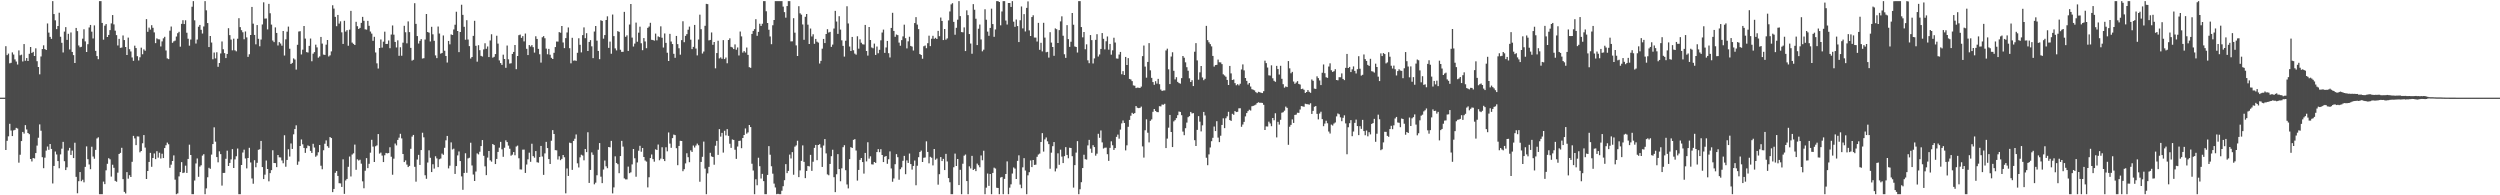 <svg xmlns="http://www.w3.org/2000/svg" width="1920" height="150"><path d="M0 75.000h1v1.000H0zM1 75.000h1v1.000H1zM2 75.000h1v1.000H2zM3 75.000h1v1.000H3zM4 35.478h1v79.740H4zM5 42.328h1v65.786H5zM6 41.181h1v63.523H6zM7 48.635h1v46.436H7zM8 48.241h1v52.030H8zM9 40.227h1v64.259H9zM10 41.866h1v58.302H10zM11 45.606h1v54.119H11zM12 47.234h1v50.992H12zM13 49.569h1v49.157H13zM14 38.685h1v86.231H14zM15 42.470h1v76.386H15zM16 41.996h1v66.334H16zM17 47.194h1v54.107H17zM18 33.853h1v68.743H18zM19 46.661h1v49.442H19zM20 44.581h1v54.871H20zM21 46.829h1v55.314H21zM22 41.315h1v61.757H22zM23 36.113h1v85.998H23zM24 40.644h1v83.346H24zM25 39.848h1v81.488H25zM26 43.007h1v78.708H26zM27 37.122h1v80.432H27zM28 46.993h1v64.817H28zM29 51.440h1v54.353H29zM30 57.074h1v38.453H30zM31 43.373h1v57.019H31zM32 37.679h1v83.049H32zM33 34.819h1v94.356H33zM34 37.666h1v83.399H34zM35 38.387h1v77.280H35zM36 18.002h1v94.528H36zM37 25.046h1v89.982H37zM38 28.314h1v82.262H38zM39 29.864h1v84.507H39zM40 0.863h1v140.032H40zM41 10.782h1v116.630H41zM42 15.604h1v100.779H42zM43 22.370h1v96.237H43zM44 19.981h1v103.702H44zM45 9.768h1v119.477H45zM46 28.212h1v90.370H46zM47 32.887h1v81.308H47zM48 40.314h1v68.639H48zM49 24.265h1v99.522H49zM50 20.857h1v109.768H50zM51 30.617h1v97.873H51zM52 25.952h1v89.634H52zM53 37.986h1v75.572H53zM54 24.936h1v94.065H54zM55 39.905h1v75.772H55zM56 42.359h1v79.016H56zM57 48.364h1v61.262H57zM58 21.430h1v114.424H58zM59 23.933h1v124.495H59zM60 34.933h1v104.225H60zM61 36.306h1v95.816H61zM62 35.920h1v103.232H62zM63 29.681h1v108.379H63zM64 22.501h1v117.513H64zM65 31.779h1v96.369H65zM66 39.947h1v72.479H66zM67 33.955h1v88.336H67zM68 21.105h1v105.203H68zM69 19.148h1v110.791H69zM70 24.300h1v88.371H70zM71 29.542h1v90.683H71zM72 19.501h1v102.411H72zM73 39.046h1v76.074H73zM74 43.071h1v63.251H74zM75 45.459h1v60.002H75zM76 0.863h1v148.275H76zM77 0.863h1v148.275H77zM78 17.620h1v131.517H78zM79 30.463h1v108.994H79zM80 19.737h1v121.668H80zM81 18.502h1v112.339H81zM82 28.430h1v97.362H82zM83 26.818h1v94.687H83zM84 23.119h1v99.236H84zM85 17.953h1v117.652H85zM86 11.596h1v114.935H86zM87 18.754h1v110.141H87zM88 23.557h1v115.354H88zM89 26.997h1v112.583H89zM90 34.933h1v97.701H90zM91 29.830h1v88.421H91zM92 36.766h1v80.628H92zM93 36.526h1v76.964H93zM94 27.249h1v110.333H94zM95 30.775h1v116.571H95zM96 36.094h1v112.480H96zM97 42.263h1v89.928H97zM98 28.889h1v108.330H98zM99 37.770h1v96.778H99zM100 39.527h1v96.411H100zM101 44.149h1v80.119H101zM102 46.719h1v57.619H102zM103 35.078h1v71.218H103zM104 36.927h1v74.520H104zM105 43.161h1v61.571H105zM106 46.422h1v58.417H106zM107 43.996h1v73.005H107zM108 36.611h1v79.374H108zM109 41.698h1v68.334H109zM110 37.959h1v65.772H110zM111 38.957h1v74.404H111zM112 14.718h1v122.753H112zM113 24.416h1v106.902H113zM114 21.194h1v103.190H114zM115 22.731h1v94.673H115zM116 19.348h1v108.743H116zM117 21.352h1v99.968H117zM118 24.861h1v92.998H118zM119 33.101h1v89.098H119zM120 29.469h1v86.644H120zM121 30.134h1v90.941H121zM122 30.234h1v87.044H122zM123 35.703h1v86.034H123zM124 31.790h1v86.288H124zM125 29.437h1v91.953H125zM126 28.263h1v85.449H126zM127 38.734h1v72.841H127zM128 44.841h1v64.672H128zM129 45.431h1v65.389H129zM130 23.548h1v105.341H130zM131 20.394h1v106.094H131zM132 32.855h1v90.783H132zM133 31.743h1v87.626H133zM134 31.165h1v106.829H134zM135 28.065h1v121.073H135zM136 25.482h1v123.070H136zM137 24.398h1v111.063H137zM138 35.829h1v96.302H138zM139 18.340h1v106.157H139zM140 15.490h1v117.449H140zM141 18.487h1v114.009H141zM142 15.548h1v111.665H142zM143 25.122h1v107.703H143zM144 29.755h1v92.330H144zM145 35.095h1v76.027H145zM146 30.357h1v88.696H146zM147 5.171h1v143.967H147zM148 0.863h1v148.275H148zM149 15.603h1v123.067H149zM150 33.432h1v92.110H150zM151 30.371h1v91.305H151zM152 20.525h1v115.253H152zM153 19.171h1v108.787H153zM154 22.868h1v104.054H154zM155 25.756h1v93.737H155zM156 20.314h1v98.095H156zM157 0.863h1v148.275H157zM158 7.911h1v136.786H158zM159 17.728h1v118.433H159zM160 36.157h1v92.701H160zM161 27.662h1v101.966H161zM162 32.671h1v86.045H162zM163 45.524h1v65.127H163zM164 40.319h1v57.492H164zM165 44.872h1v63.925H165zM166 40.136h1v80.489H166zM167 51.295h1v73.375H167zM168 48.403h1v67.816H168zM169 41.062h1v77.291H169zM170 31.825h1v110.693H170zM171 37.831h1v94.991H171zM172 40.825h1v91.940H172zM173 44.609h1v77.333H173zM174 41.442h1v74.296H174zM175 21.655h1v105.843H175zM176 26.980h1v98.149H176zM177 30.400h1v92.003H177zM178 38.675h1v75.847H178zM179 29.722h1v99.323H179zM180 38.644h1v83.755H180zM181 39.434h1v80.601H181zM182 29.768h1v84.319H182zM183 13.953h1v135.184H183zM184 20.843h1v128.295H184zM185 23.194h1v103.503H185zM186 24.767h1v92.378H186zM187 30.175h1v84.746H187zM188 24.158h1v97.539H188zM189 28.728h1v100.622H189zM190 43.682h1v77.644H190zM191 41.660h1v71.841H191zM192 26.870h1v97.906H192zM193 5.329h1v131.752H193zM194 18.197h1v122.918H194zM195 26.822h1v96.189H195zM196 34.038h1v94.410H196zM197 19.276h1v105.774H197zM198 29.801h1v85.225H198zM199 35.538h1v79.078H199zM200 30.371h1v77.847H200zM201 18.788h1v109.526H201zM202 1.777h1v135.748H202zM203 14.303h1v119.816H203zM204 14.168h1v109.134H204zM205 22.576h1v107.241H205zM206 2.954h1v136.325H206zM207 10.207h1v122.780H207zM208 18.873h1v111.801H208zM209 31.140h1v84.267H209zM210 32.370h1v92.818H210zM211 21.032h1v104.270H211zM212 25.295h1v103.077H212zM213 34.892h1v84.130H213zM214 32.365h1v88.456H214zM215 33.422h1v87.504H215zM216 35.091h1v88.158H216zM217 23.787h1v101.578H217zM218 42.624h1v61.283H218zM219 30.193h1v97.840H219zM220 24.321h1v98.523H220zM221 20.441h1v94.192H221zM222 37.426h1v82.806H222zM223 49.140h1v61.061H223zM224 48.298h1v66.095H224zM225 44.855h1v58.319H225zM226 45.715h1v53.397H226zM227 53.468h1v42.792H227zM228 34.400h1v92.168H228zM229 24.197h1v99.851H229zM230 23.949h1v88.155H230zM231 41.812h1v65.292H231zM232 38.150h1v72.704H232zM233 19.954h1v93.645H233zM234 29.667h1v87.742H234zM235 40.056h1v73.743H235zM236 40.333h1v71.409H236zM237 35.212h1v77.031H237zM238 29.588h1v86.301H238zM239 47.051h1v70.391H239zM240 41.206h1v69.258H240zM241 40.053h1v73.270H241zM242 34.313h1v86.052H242zM243 36.421h1v82.952H243zM244 44.297h1v72.633H244zM245 43.333h1v68.049H245zM246 28.387h1v98.918H246zM247 33.510h1v96.466H247zM248 41.943h1v73.459H248zM249 42.214h1v68.162H249zM250 34.288h1v73.522H250zM251 30.698h1v81.571H251zM252 43.354h1v70.148H252zM253 42.489h1v62.778H253zM254 39.456h1v66.591H254zM255 4.030h1v143.525H255zM256 6.588h1v138.492H256zM257 12.947h1v119.770H257zM258 20.114h1v111.265H258zM259 11.487h1v123.606H259zM260 18.109h1v122.610H260zM261 16.364h1v124.467H261zM262 24.829h1v118.733H262zM263 33.764h1v88.595H263zM264 15.999h1v132.867H264zM265 24.248h1v114.343H265zM266 23.147h1v114.288H266zM267 35.109h1v92.981H267zM268 22.791h1v97.431H268zM269 8.354h1v127.148H269zM270 32.715h1v85.953H270zM271 33.708h1v84.035H271zM272 34.545h1v76.534H272zM273 16.735h1v113.662H273zM274 20.116h1v102.249H274zM275 22.265h1v101.012H275zM276 21.405h1v101.281H276zM277 17.545h1v108.165H277zM278 12.953h1v126.309H278zM279 15.954h1v128.615H279zM280 22.545h1v108.592H280zM281 22.796h1v98.650H281zM282 16.022h1v113.105H282zM283 19.838h1v105.981H283zM284 24.229h1v93.004H284zM285 25.784h1v81.593H285zM286 31.335h1v81.265H286zM287 28.274h1v96.142H287zM288 40.306h1v72.036H288zM289 48.647h1v63.033H289zM290 52.654h1v50.327H290zM291 36.889h1v81.059H291zM292 30.312h1v86.865H292zM293 36.556h1v82.951H293zM294 31.976h1v92.488H294zM295 24.301h1v94.937H295zM296 33.801h1v83.643H296zM297 33.711h1v84.121H297zM298 31.098h1v86.459H298zM299 37.015h1v76.095H299zM300 26.548h1v93.823H300zM301 19.559h1v114.634H301zM302 26.603h1v95.254H302zM303 32.208h1v78.017H303zM304 36.431h1v75.228H304zM305 30.974h1v76.484H305zM306 42.830h1v62.920H306zM307 36.283h1v66.453H307zM308 42.824h1v63.482H308zM309 32.788h1v85.474H309zM310 19.824h1v104.630H310zM311 24.804h1v98.365H311zM312 33.282h1v93.129H312zM313 16.445h1v111.856H313zM314 24.680h1v102.711H314zM315 36.783h1v77.511H315zM316 46.519h1v58.409H316zM317 45.948h1v57.663H317zM318 2.445h1v125.646H318zM319 18.321h1v121.190H319zM320 27.712h1v94.798H320zM321 33.415h1v85.526H321zM322 31.386h1v95.262H322zM323 30.069h1v85.176H323zM324 44.957h1v56.960H324zM325 44.707h1v60.751H325zM326 30.336h1v104.264H326zM327 10.753h1v126.584H327zM328 24.560h1v100.283H328zM329 25.065h1v90.376H329zM330 31.862h1v89.303H330zM331 20.590h1v111.551H331zM332 26.377h1v99.787H332zM333 31.340h1v98.142H333zM334 42.552h1v77.459H334zM335 44.659h1v77.002H335zM336 20.374h1v107.966H336zM337 25.756h1v96.568H337zM338 41.209h1v80.539H338zM339 40.628h1v77.324H339zM340 27.237h1v91.660H340zM341 38.949h1v74.564H341zM342 43.030h1v64.740H342zM343 48.012h1v56.406H343zM344 31.412h1v97.894H344zM345 34.028h1v93.188H345zM346 26.436h1v82.910H346zM347 26.889h1v87.883H347zM348 22.635h1v91.565H348zM349 18.987h1v114.593H349zM350 9.034h1v118.520H350zM351 23.819h1v95.511H351zM352 40.062h1v76.248H352zM353 24.592h1v99.123H353zM354 3.622h1v131.865H354zM355 11.410h1v134.373H355zM356 20.598h1v112.194H356zM357 30.524h1v87.199H357zM358 15.507h1v117.186H358zM359 30.367h1v91.266H359zM360 35.415h1v85.700H360zM361 44.947h1v64.665H361zM362 43.794h1v83.272H362zM363 27.553h1v106.495H363zM364 15.956h1v123.064H364zM365 35.176h1v96.582H365zM366 47.374h1v70.430H366zM367 34.690h1v83.880H367zM368 38.531h1v78.001H368zM369 42.894h1v69.287H369zM370 43.414h1v64.158H370zM371 37.951h1v81.710H371zM372 33.227h1v94.540H372zM373 37.494h1v97.014H373zM374 35.680h1v85.343H374zM375 43.808h1v72.152H375zM376 31.066h1v92.064H376zM377 26.298h1v97.857H377zM378 44.266h1v66.308H378zM379 43.606h1v67.787H379zM380 41.515h1v84.469H380zM381 27.425h1v94.656H381zM382 33.494h1v83.177H382zM383 46.392h1v67.014H383zM384 48.441h1v60.523H384zM385 49.821h1v64.847H385zM386 41.993h1v78.435H386zM387 45.328h1v68.153H387zM388 52.063h1v55.691H388zM389 34.994h1v74.134H389zM390 45.592h1v66.206H390zM391 48.854h1v65.368H391zM392 48.609h1v70.945H392zM393 41.397h1v77.369H393zM394 39.901h1v76.907H394zM395 34.574h1v84.650H395zM396 53.153h1v59.365H396zM397 42.999h1v68.811H397zM398 27.023h1v94.546H398zM399 26.551h1v103.526H399zM400 29.079h1v101.103H400zM401 27.732h1v87.195H401zM402 31.797h1v83.085H402zM403 25.778h1v107.014H403zM404 37.473h1v88.871H404zM405 42.286h1v80.103H405zM406 34.616h1v82.640H406zM407 35.761h1v88.495H407zM408 34.667h1v75.724H408zM409 36.228h1v83.682H409zM410 40.422h1v80.645H410zM411 27.850h1v88.171H411zM412 29.910h1v94.711H412zM413 37.549h1v87.402H413zM414 41.695h1v78.955H414zM415 48.066h1v64.014H415zM416 28.598h1v91.643H416zM417 27.763h1v106.534H417zM418 29.393h1v88.436H418zM419 37.337h1v71.633H419zM420 41.658h1v72.043H420zM421 37.519h1v84.654H421zM422 42.054h1v83.881H422zM423 44.390h1v63.680H423zM424 45.336h1v54.581H424zM425 40.557h1v62.378H425zM426 36.142h1v79.143H426zM427 31.895h1v83.560H427zM428 31.967h1v90.568H428zM429 24.690h1v95.313H429zM430 25.139h1v97.900H430zM431 19.981h1v102.016H431zM432 32.628h1v86.409H432zM433 36.980h1v83.813H433zM434 29.304h1v119.162H434zM435 24.944h1v104.414H435zM436 21.114h1v113.992H436zM437 37.027h1v72.540H437zM438 48.655h1v61.259H438zM439 29.029h1v101.406H439zM440 46.574h1v61.666H440zM441 46.379h1v60.172H441zM442 46.762h1v56.492H442zM443 40.556h1v84.897H443zM444 29.397h1v99.210H444zM445 34.410h1v86.435H445zM446 40.229h1v78.600H446zM447 26.973h1v92.471H447zM448 21.019h1v102.109H448zM449 29.358h1v85.085H449zM450 25.497h1v91.357H450zM451 39.158h1v62.419H451zM452 32.221h1v108.287H452zM453 30.824h1v99.660H453zM454 35.601h1v81.416H454zM455 44.650h1v74.246H455zM456 24.200h1v117.385H456zM457 19.959h1v120.312H457zM458 31.227h1v103.352H458zM459 39.112h1v75.875H459zM460 45.474h1v64.380H460zM461 15.576h1v120.091H461zM462 16.059h1v124.611H462zM463 29.675h1v100.521H463zM464 26.949h1v96.317H464zM465 15.371h1v112.377H465zM466 12.528h1v116.647H466zM467 36.766h1v76.142H467zM468 31.949h1v81.271H468zM469 41.277h1v66.884H469zM470 11.141h1v137.379H470zM471 27.774h1v116.161H471zM472 37.148h1v82.919H472zM473 38.728h1v86.431H473zM474 23.908h1v102.180H474zM475 24.481h1v108.537H475zM476 38.192h1v81.655H476zM477 39.848h1v68.337H477zM478 39.805h1v72.773H478zM479 9.113h1v127.895H479zM480 28.261h1v109.506H480zM481 27.114h1v110.652H481zM482 39.109h1v88.830H482zM483 18.834h1v114.187H483zM484 3.047h1v129.305H484zM485 28.877h1v97.384H485zM486 35.732h1v78.676H486zM487 33.474h1v88.082H487zM488 17.366h1v118.370H488zM489 32.030h1v92.721H489zM490 25.100h1v90.638H490zM491 20.498h1v91.470H491zM492 33.247h1v83.286H492zM493 38.574h1v75.110H493zM494 29.231h1v91.367H494zM495 31.833h1v91.479H495zM496 36.999h1v87.130H496zM497 21.404h1v122.542H497zM498 20.354h1v115.790H498zM499 17.518h1v103.853H499zM500 30.554h1v88.059H500zM501 30.763h1v91.437H501zM502 31.254h1v92.921H502zM503 25.802h1v88.875H503zM504 30.962h1v84.213H504zM505 27.951h1v83.053H505zM506 28.511h1v94.597H506zM507 20.248h1v101.542H507zM508 28.984h1v84.130H508zM509 36.507h1v85.631H509zM510 25.712h1v98.012H510zM511 32.935h1v80.164H511zM512 40.490h1v75.715H512zM513 46.843h1v54.871H513zM514 25.987h1v84.317H514zM515 31.895h1v81.630H515zM516 33.834h1v72.252H516zM517 41.321h1v62.066H517zM518 44.386h1v59.396H518zM519 27.593h1v86.226H519zM520 33.885h1v92.985H520zM521 37.058h1v75.037H521zM522 41.983h1v66.167H522zM523 30.834h1v77.464H523zM524 16.353h1v115.139H524zM525 32.418h1v97.522H525zM526 27.523h1v97.952H526zM527 26.236h1v91.485H527zM528 22.858h1v97.859H528zM529 20.439h1v104.146H529zM530 30.455h1v85.046H530zM531 37.749h1v78.924H531zM532 36.001h1v75.781H532zM533 19.151h1v94.159H533zM534 37.293h1v74.500H534zM535 42.561h1v67.749H535zM536 30.363h1v81.210H536zM537 11.259h1v128.295H537zM538 22.416h1v101.944H538zM539 41.122h1v79.282H539zM540 39.576h1v69.179H540zM541 19.834h1v109.630H541zM542 2.956h1v146.181H542zM543 3.173h1v130.012H543zM544 31.008h1v97.146H544zM545 30.694h1v86.640H545zM546 24.941h1v95.155H546zM547 34.385h1v86.205H547zM548 32.264h1v94.249H548zM549 52.467h1v59.454H549zM550 40.757h1v67.407H550zM551 31.298h1v87.620H551zM552 44.850h1v54.312H552zM553 44.090h1v60.841H553zM554 45.180h1v56.884H554zM555 30.833h1v86.375H555zM556 45.355h1v55.049H556zM557 44.176h1v59.806H557zM558 48.571h1v50.595H558zM559 30.708h1v73.650H559zM560 29.430h1v80.978H560zM561 36.010h1v77.568H561zM562 36.443h1v70.661H562zM563 37.694h1v69.773H563zM564 34.086h1v80.920H564zM565 38.185h1v83.836H565zM566 36.449h1v76.107H566zM567 42.621h1v65.623H567zM568 24.229h1v83.822H568zM569 27.960h1v85.867H569zM570 40.375h1v65.606H570zM571 39.194h1v64.486H571zM572 40.333h1v58.316H572zM573 36.492h1v66.156H573zM574 42.125h1v59.552H574zM575 51.622h1v44.363H575zM576 52.058h1v45.513H576zM577 26.054h1v99.705H577zM578 23.780h1v107.178H578zM579 22.379h1v126.758H579zM580 14.749h1v122.947H580zM581 27.491h1v114.774H581zM582 24.496h1v96.636H582zM583 18.204h1v109.440H583zM584 19.940h1v117.199H584zM585 18.221h1v115.304H585zM586 0.863h1v138.248H586zM587 0.863h1v148.275H587zM588 8.633h1v140.504H588zM589 17.687h1v116.650H589zM590 22.848h1v89.359H590zM591 28.016h1v90.807H591zM592 33.954h1v93.718H592zM593 19.408h1v113.990H593zM594 15.353h1v125.675H594zM595 0.863h1v143.089H595zM596 0.863h1v148.275H596zM597 0.863h1v147.979H597zM598 0.863h1v148.275H598zM599 0.863h1v148.275H599zM600 0.863h1v145.619H600zM601 5.051h1v137.949H601zM602 9.299h1v129.114H602zM603 13.555h1v112.479H603zM604 4.657h1v128.319H604zM605 0.863h1v130.376H605zM606 0.863h1v117.873H606zM607 31.814h1v89.906H607zM608 31.735h1v85.107H608zM609 13.996h1v120.191H609zM610 25.065h1v87.580H610zM611 34.862h1v76.799H611zM612 42.998h1v65.066H612zM613 4.783h1v131.262H613zM614 10.225h1v120.642H614zM615 11.268h1v112.280H615zM616 18.786h1v92.886H616zM617 30.544h1v93.756H617zM618 12.894h1v123.899H618zM619 10.754h1v120.509H619zM620 18.926h1v108.517H620zM621 33.805h1v93.997H621zM622 21.916h1v97.025H622zM623 28.015h1v103.236H623zM624 26.335h1v97.863H624zM625 33.617h1v79.959H625zM626 29.917h1v81.414H626zM627 32.026h1v91.021H627zM628 32.730h1v78.653H628zM629 48.817h1v61.940H629zM630 46.746h1v66.641H630zM631 37.378h1v90.805H631zM632 29.889h1v81.897H632zM633 33.099h1v73.710H633zM634 26.097h1v91.730H634zM635 22.416h1v111.503H635zM636 24.973h1v109.648H636zM637 24.478h1v101.403H637zM638 36.001h1v83.962H638zM639 34.270h1v80.728H639zM640 21.918h1v114.175H640zM641 8.339h1v139.229H641zM642 16.556h1v117.265H642zM643 26.012h1v92.349H643zM644 12.439h1v117.416H644zM645 22.733h1v116.467H645zM646 30.984h1v98.298H646zM647 35.209h1v77.864H647zM648 43.466h1v68.051H648zM649 31.286h1v99.449H649zM650 4.791h1v136.856H650zM651 18.004h1v126.694H651zM652 35.739h1v86.472H652zM653 39.184h1v73.808H653zM654 28.364h1v85.277H654zM655 38.593h1v68.834H655zM656 41.164h1v65.681H656zM657 41.983h1v73.614H657zM658 27.870h1v110.848H658zM659 37.367h1v93.158H659zM660 30.208h1v92.590H660zM661 32.816h1v88.518H661zM662 34.019h1v90.447H662zM663 34.187h1v99.138H663zM664 19.153h1v98.313H664zM665 39.145h1v84.811H665zM666 42.727h1v66.529H666zM667 20.718h1v101.066H667zM668 30.722h1v89.363H668zM669 36.440h1v89.747H669zM670 37.046h1v89.302H670zM671 33.468h1v90.966H671zM672 42.209h1v82.875H672zM673 35.725h1v81.075H673zM674 40.931h1v73.591H674zM675 38.242h1v78.667H675zM676 30.967h1v83.614H676zM677 24.972h1v94.085H677zM678 22.710h1v101.767H678zM679 40.592h1v79.791H679zM680 36.431h1v83.383H680zM681 31.459h1v94.320H681zM682 40.873h1v81.455H682zM683 44.114h1v72.166H683zM684 21.458h1v107.906H684zM685 9.842h1v129.746H685zM686 23.780h1v113.286H686zM687 28.260h1v97.827H687zM688 26.522h1v91.829H688zM689 26.978h1v93.752H689zM690 32.713h1v105.316H690zM691 35.142h1v94.811H691zM692 30.844h1v97.686H692zM693 27.946h1v95.524H693zM694 18.921h1v100.761H694zM695 29.346h1v104.425H695zM696 37.150h1v86.025H696zM697 31.729h1v93.400H697zM698 28.210h1v89.704H698zM699 35.300h1v90.723H699zM700 35.796h1v94.443H700zM701 38.824h1v88.596H701zM702 17.698h1v105.580H702zM703 13.142h1v129.126H703zM704 18.910h1v108.380H704zM705 22.384h1v98.332H705zM706 41.539h1v75.197H706zM707 42.238h1v73.415H707zM708 45.117h1v79.291H708zM709 35.511h1v85.683H709zM710 34.977h1v85.931H710zM711 37.040h1v71.510H711zM712 33.173h1v83.512H712zM713 27.381h1v98.034H713zM714 35.432h1v84.995H714zM715 29.771h1v91.351H715zM716 27.494h1v99.519H716zM717 29.782h1v84.639H717zM718 29.046h1v93.626H718zM719 29.966h1v91.798H719zM720 23.691h1v118.154H720zM721 27.821h1v105.953H721zM722 13.471h1v107.163H722zM723 16.090h1v107.592H723zM724 30.755h1v91.262H724zM725 22.276h1v108.359H725zM726 30.461h1v87.699H726zM727 29.507h1v94.495H727zM728 15.665h1v121.115H728zM729 8.828h1v131.164H729zM730 3.380h1v145.757H730zM731 2.458h1v146.680H731zM732 16.811h1v111.666H732zM733 26.659h1v91.313H733zM734 21.365h1v106.144H734zM735 15.130h1v107.004H735zM736 0.863h1v141.290H736zM737 12.367h1v118.022H737zM738 24.611h1v124.526H738zM739 24.817h1v100.937H739zM740 21.045h1v98.505H740zM741 39.227h1v79.440H741zM742 7.926h1v131.108H742zM743 11.613h1v137.525H743zM744 26.170h1v101.569H744zM745 33.437h1v95.955H745zM746 41.275h1v78.410H746zM747 3.175h1v127.378H747zM748 7.486h1v122.220H748zM749 14.380h1v117.060H749zM750 34.618h1v91.028H750zM751 22.057h1v104.844H751zM752 18.865h1v109.608H752zM753 30.287h1v89.135H753zM754 39.424h1v83.661H754zM755 38.149h1v77.610H755zM756 7.111h1v142.026H756zM757 15.133h1v129.007H757zM758 24.270h1v109.013H758zM759 27.513h1v115.228H759zM760 21.469h1v112.150H760zM761 6.650h1v142.487H761zM762 18.466h1v114.346H762zM763 28.269h1v100.522H763zM764 22.647h1v106.766H764zM765 0.863h1v143.307H765zM766 0.863h1v143.536H766zM767 1.535h1v147.602H767zM768 19.454h1v116.896H768zM769 8.829h1v127.075H769zM770 0.863h1v148.275H770zM771 0.863h1v136.487H771zM772 15.789h1v117.826H772zM773 18.857h1v105.087H773zM774 2.294h1v146.844H774zM775 2.279h1v141.857H775zM776 5.326h1v136.264H776zM777 0.863h1v132.394H777zM778 16.620h1v111.993H778zM779 20.579h1v108.904H779zM780 14.996h1v122.499H780zM781 20.043h1v103.513H781zM782 32.290h1v87.025H782zM783 15.553h1v126.233H783zM784 4.953h1v139.601H784zM785 21.815h1v106.721H785zM786 10.865h1v110.606H786zM787 24.144h1v106.835H787zM788 6.043h1v143.095H788zM789 1.097h1v133.537H789zM790 23.338h1v108.934H790zM791 27.630h1v95.585H791zM792 13.130h1v115.202H792zM793 11.709h1v111.166H793zM794 28.802h1v97.870H794zM795 28.870h1v97.582H795zM796 31.908h1v88.508H796zM797 17.547h1v101.123H797zM798 38.240h1v79.727H798zM799 32.866h1v76.179H799zM800 39.471h1v62.790H800zM801 17.486h1v98.941H801zM802 28.890h1v78.178H802zM803 40.117h1v65.458H803zM804 39.855h1v68.688H804zM805 44.224h1v66.481H805zM806 24.732h1v104.849H806zM807 32.739h1v84.504H807zM808 36.096h1v76.200H808zM809 42.851h1v66.240H809zM810 21.798h1v109.835H810zM811 22.430h1v106.951H811zM812 33.041h1v84.708H812zM813 23.163h1v103.382H813zM814 16.437h1v98.531H814zM815 12.530h1v107.740H815zM816 27.441h1v97.808H816zM817 41.663h1v78.258H817zM818 44.417h1v68.601H818zM819 19.301h1v99.688H819zM820 30.029h1v91.543H820zM821 35.989h1v77.480H821zM822 32.075h1v81.595H822zM823 9.970h1v109.982H823zM824 18.971h1v125.114H824zM825 35.661h1v91.184H825zM826 36.078h1v81.112H826zM827 40.347h1v68.022H827zM828 0.863h1v148.275H828zM829 0.863h1v144.486H829zM830 20.796h1v119.143H830zM831 28.677h1v100.383H831zM832 24.556h1v94.291H832zM833 37.830h1v84.455H833zM834 34.025h1v88.547H834zM835 46.347h1v65.296H835zM836 48.549h1v58.869H836zM837 26.932h1v87.235H837zM838 30.842h1v86.486H838zM839 48.750h1v62.751H839zM840 44.858h1v68.102H840zM841 30.626h1v88.921H841zM842 26.270h1v91.741H842zM843 43.433h1v59.318H843zM844 41.822h1v64.007H844zM845 37.603h1v62.590H845zM846 25.385h1v83.975H846zM847 29.808h1v84.268H847zM848 37.921h1v75.559H848zM849 31.704h1v81.667H849zM850 27.984h1v90.437H850zM851 38.130h1v85.436H851zM852 33.716h1v79.845H852zM853 41.975h1v66.585H853zM854 38.670h1v72.917H854zM855 28.967h1v86.162H855zM856 32.640h1v81.064H856zM857 44.926h1v60.193H857zM858 45.067h1v58.297H858zM859 41.871h1v64.609H859zM860 39.879h1v59.645H860zM861 57.023h1v37.735H861zM862 54.620h1v37.921H862zM863 57.624h1v36.844H863zM864 43.738h1v71.768H864zM865 49.908h1v61.713H865zM866 44.630h1v52.756H866zM867 60.628h1v31.475H867zM868 61.046h1v27.829H868zM869 62.322h1v24.301H869zM870 65.571h1v21.951H870zM871 65.848h1v21.012H871zM872 67.637h1v13.834H872zM873 67.273h1v15.444H873zM874 67.392h1v15.668H874zM875 67.595h1v15.248H875zM876 66.523h1v15.368H876zM877 43.120h1v69.321H877zM878 34.972h1v86.062H878zM879 51.162h1v48.893H879zM880 59.642h1v31.991H880zM881 47.577h1v54.360H881zM882 33.144h1v76.217H882zM883 54.005h1v38.775H883zM884 59.793h1v31.899H884zM885 63.027h1v22.858H885zM886 65.128h1v18.575H886zM887 62.381h1v22.823H887zM888 64.220h1v21.868H888zM889 60.577h1v25.606H889zM890 64.648h1v16.932H890zM891 68.766h1v12.970H891zM892 69.845h1v10.458H892zM893 69.486h1v10.948H893zM894 69.419h1v10.314H894zM895 38.774h1v74.956H895zM896 37.378h1v69.070H896zM897 53.272h1v44.790H897zM898 64.550h1v23.737H898zM899 43.405h1v57.969H899zM900 40.115h1v72.830H900zM901 54.392h1v38.821H901zM902 60.968h1v31.286H902zM903 59.277h1v31.427H903zM904 62.853h1v25.630H904zM905 63.776h1v21.894H905zM906 64.250h1v21.722H906zM907 59.983h1v28.479H907zM908 42.987h1v58.094H908zM909 44.328h1v59.482H909zM910 47.864h1v50.602H910zM911 51.628h1v42.507H911zM912 54.327h1v35.680H912zM913 60.165h1v29.001H913zM914 62.987h1v22.975H914zM915 61.595h1v25.533H915zM916 66.087h1v20.823H916zM917 39.744h1v67.937H917zM918 33.118h1v79.002H918zM919 46.402h1v53.355H919zM920 61.208h1v27.965H920zM921 55.573h1v37.893H921zM922 50.687h1v50.202H922zM923 59.487h1v36.780H923zM924 61.616h1v24.367H924zM925 60.522h1v28.171H925zM926 19.886h1v101.262H926zM927 30.847h1v96.042H927zM928 32.501h1v86.088H928zM929 33.873h1v79.382H929zM930 35.635h1v72.792H930zM931 42.941h1v62.879H931zM932 51.134h1v46.051H932zM933 49.949h1v50.720H933zM934 49.828h1v43.246H934zM935 45.789h1v59.909H935zM936 47.797h1v61.347H936zM937 47.927h1v56.302H937zM938 49.229h1v46.728H938zM939 57.109h1v33.789H939zM940 57.982h1v40.410H940zM941 58.952h1v31.895H941zM942 61.375h1v27.953H942zM943 65.266h1v20.587H943zM944 50.646h1v41.583H944zM945 56.358h1v36.500H945zM946 61.424h1v25.985H946zM947 61.036h1v27.136H947zM948 63.835h1v21.445H948zM949 65.468h1v20.623H949zM950 64.656h1v21.225H950zM951 65.589h1v17.628H951zM952 64.283h1v18.845H952zM953 53.331h1v44.046H953zM954 49.457h1v46.177H954zM955 54.066h1v39.552H955zM956 59.903h1v29.490H956zM957 62.099h1v24.746H957zM958 64.910h1v20.439H958zM959 63.748h1v20.534H959zM960 66.468h1v18.416H960zM961 68.503h1v13.122H961zM962 68.912h1v12.390H962zM963 69.431h1v11.460H963zM964 70.743h1v9.574H964zM965 71.540h1v7.612H965zM966 70.492h1v8.034H966zM967 70.786h1v8.168H967zM968 71.208h1v7.673H968zM969 71.488h1v7.542H969zM970 70.056h1v10.444H970zM971 46.603h1v53.215H971zM972 48.462h1v48.587H972zM973 51.875h1v45.287H973zM974 57.875h1v35.581H974zM975 58.056h1v36.767H975zM976 50.182h1v46.738H976zM977 60.087h1v30.538H977zM978 62.053h1v30.305H978zM979 62.814h1v24.176H979zM980 50.572h1v54.966H980zM981 53.045h1v40.523H981zM982 57.248h1v38.470H982zM983 50.513h1v41.480H983zM984 60.532h1v26.062H984zM985 64.654h1v21.496H985zM986 67.336h1v17.662H986zM987 66.395h1v15.495H987zM988 66.882h1v15.965H988zM989 46.919h1v64.308H989zM990 52.484h1v44.829H990zM991 56.247h1v39.646H991zM992 55.202h1v36.479H992zM993 62.618h1v31.785H993zM994 64.345h1v23.925H994zM995 63.392h1v24.629H995zM996 62.305h1v24.255H996zM997 64.442h1v22.228H997zM998 64.937h1v19.196H998zM999 68.378h1v13.060H999zM1000 68.101h1v13.601H1000zM1001 68.989h1v13.043H1001zM1002 71.350h1v8.302H1002zM1003 70.635h1v9.329H1003zM1004 69.157h1v10.903H1004zM1005 70.523h1v9.873H1005zM1006 71.260h1v8.057H1006zM1007 61.016h1v26.479H1007zM1008 62.075h1v23.051H1008zM1009 68.060h1v13.920H1009zM1010 68.323h1v13.113H1010zM1011 58.630h1v28.816H1011zM1012 59.987h1v31.722H1012zM1013 61.791h1v25.408H1013zM1014 65.326h1v20.490H1014zM1015 55.853h1v35.620H1015zM1016 49.484h1v47.415H1016zM1017 56.214h1v38.725H1017zM1018 59.329h1v33.415H1018zM1019 59.815h1v34.836H1019zM1020 51.090h1v49.934H1020zM1021 48.618h1v53.958H1021zM1022 53.952h1v41.737H1022zM1023 55.251h1v41.176H1023zM1024 54.663h1v40.216H1024zM1025 53.162h1v40.899H1025zM1026 61.431h1v27.959H1026zM1027 61.691h1v25.465H1027zM1028 59.301h1v28.465H1028zM1029 59.323h1v30.805H1029zM1030 56.347h1v36.713H1030zM1031 60.639h1v29.809H1031zM1032 61.536h1v27.056H1032zM1033 52.144h1v42.618H1033zM1034 41.400h1v77.057H1034zM1035 52.218h1v45.500H1035zM1036 51.387h1v43.216H1036zM1037 55.332h1v36.947H1037zM1038 53.238h1v51.367H1038zM1039 50.989h1v50.005H1039zM1040 54.447h1v39.934H1040zM1041 56.417h1v35.419H1041zM1042 53.163h1v43.657H1042zM1043 43.160h1v60.635H1043zM1044 52.808h1v44.125H1044zM1045 58.062h1v40.920H1045zM1046 57.424h1v34.658H1046zM1047 41.829h1v58.817H1047zM1048 45.409h1v58.470H1048zM1049 46.794h1v53.481H1049zM1050 49.795h1v54.903H1050zM1051 50.659h1v50.853H1051zM1052 45.134h1v58.070H1052zM1053 54.662h1v40.511H1053zM1054 54.983h1v39.508H1054zM1055 55.770h1v35.532H1055zM1056 48.885h1v60.005H1056zM1057 51.447h1v51.247H1057zM1058 58.900h1v29.186H1058zM1059 62.283h1v29.329H1059zM1060 41.035h1v74.309H1060zM1061 43.056h1v71.591H1061zM1062 40.730h1v68.632H1062zM1063 41.541h1v59.707H1063zM1064 48.707h1v52.552H1064zM1065 47.932h1v56.392H1065zM1066 40.101h1v64.942H1066zM1067 43.550h1v55.585H1067zM1068 50.497h1v46.129H1068zM1069 52.626h1v46.599H1069zM1070 50.385h1v45.861H1070zM1071 53.172h1v37.831H1071zM1072 57.945h1v31.837H1072zM1073 54.597h1v39.461H1073zM1074 53.190h1v41.113H1074zM1075 54.152h1v43.537H1075zM1076 54.427h1v36.581H1076zM1077 60.050h1v31.333H1077zM1078 52.425h1v42.607H1078zM1079 40.000h1v63.492H1079zM1080 46.997h1v54.365H1080zM1081 51.082h1v51.062H1081zM1082 59.409h1v30.881H1082zM1083 50.973h1v45.816H1083zM1084 62.769h1v28.127H1084zM1085 59.228h1v30.742H1085zM1086 65.101h1v22.775H1086zM1087 48.832h1v46.850H1087zM1088 45.722h1v58.198H1088zM1089 46.279h1v56.050H1089zM1090 54.063h1v38.376H1090zM1091 63.232h1v25.580H1091zM1092 58.500h1v29.556H1092zM1093 65.183h1v20.352H1093zM1094 64.790h1v19.886H1094zM1095 66.998h1v16.288H1095zM1096 49.069h1v51.048H1096zM1097 46.290h1v56.351H1097zM1098 49.715h1v50.228H1098zM1099 58.854h1v31.314H1099zM1100 66.436h1v17.565H1100zM1101 62.140h1v23.118H1101zM1102 64.802h1v20.255H1102zM1103 61.967h1v25.280H1103zM1104 66.131h1v19.788H1104zM1105 46.617h1v61.219H1105zM1106 49.150h1v50.813H1106zM1107 52.630h1v46.408H1107zM1108 57.606h1v37.418H1108zM1109 56.449h1v36.198H1109zM1110 55.797h1v36.674H1110zM1111 60.981h1v26.954H1111zM1112 62.053h1v25.753H1112zM1113 64.352h1v20.192H1113zM1114 37.498h1v79.658H1114zM1115 22.283h1v101.996H1115zM1116 37.220h1v70.063H1116zM1117 48.168h1v52.518H1117zM1118 51.580h1v41.573H1118zM1119 60.801h1v31.201H1119zM1120 60.244h1v31.569H1120zM1121 59.158h1v32.140H1121zM1122 63.785h1v24.669H1122zM1123 57.733h1v34.351H1123zM1124 55.566h1v32.890H1124zM1125 64.725h1v22.681H1125zM1126 67.629h1v15.009H1126zM1127 68.152h1v13.575H1127zM1128 68.669h1v16.052H1128zM1129 67.416h1v16.163H1129zM1130 67.508h1v15.026H1130zM1131 68.684h1v14.046H1131zM1132 53.854h1v39.577H1132zM1133 47.094h1v59.366H1133zM1134 59.780h1v32.170H1134zM1135 65.489h1v18.383H1135zM1136 64.649h1v20.897H1136zM1137 64.088h1v22.028H1137zM1138 65.288h1v19.796H1138zM1139 68.037h1v13.196H1139zM1140 69.153h1v13.107H1140zM1141 48.901h1v50.280H1141zM1142 43.617h1v57.927H1142zM1143 62.232h1v24.993H1143zM1144 67.139h1v16.022H1144zM1145 65.748h1v20.154H1145zM1146 66.937h1v16.728H1146zM1147 67.908h1v14.171H1147zM1148 69.284h1v12.394H1148zM1149 70.718h1v9.423H1149zM1150 43.260h1v65.533H1150zM1151 40.894h1v74.520H1151zM1152 43.164h1v70.509H1152zM1153 42.844h1v71.987H1153zM1154 39.924h1v75.512H1154zM1155 40.972h1v71.119H1155zM1156 45.408h1v68.718H1156zM1157 43.704h1v63.045H1157zM1158 46.434h1v60.151H1158zM1159 33.673h1v84.370H1159zM1160 24.698h1v110.448H1160zM1161 32.775h1v83.664H1161zM1162 39.706h1v69.817H1162zM1163 41.556h1v60.757H1163zM1164 40.842h1v59.219H1164zM1165 44.082h1v58.985H1165zM1166 45.609h1v54.331H1166zM1167 47.669h1v61.961H1167zM1168 38.384h1v77.181H1168zM1169 27.924h1v98.042H1169zM1170 36.311h1v83.571H1170zM1171 43.580h1v69.542H1171zM1172 27.257h1v91.298H1172zM1173 28.925h1v91.144H1173zM1174 36.657h1v74.569H1174zM1175 39.640h1v75.524H1175zM1176 42.018h1v65.381H1176zM1177 23.881h1v97.636H1177zM1178 20.538h1v110.357H1178zM1179 27.105h1v93.081H1179zM1180 41.797h1v70.882H1180zM1181 37.022h1v79.644H1181zM1182 39.445h1v69.039H1182zM1183 50.425h1v56.220H1183zM1184 47.582h1v57.269H1184zM1185 47.884h1v52.740H1185zM1186 19.875h1v117.495H1186zM1187 27.944h1v104.032H1187zM1188 34.563h1v84.389H1188zM1189 24.381h1v91.026H1189zM1190 22.023h1v97.203H1190zM1191 18.419h1v104.321H1191zM1192 17.612h1v100.212H1192zM1193 40.488h1v74.937H1193zM1194 44.338h1v64.602H1194zM1195 27.255h1v95.077H1195zM1196 20.153h1v104.834H1196zM1197 39.906h1v73.992H1197zM1198 40.631h1v74.216H1198zM1199 43.483h1v64.481H1199zM1200 46.887h1v64.536H1200zM1201 47.850h1v57.429H1201zM1202 50.479h1v47.088H1202zM1203 39.899h1v70.513H1203zM1204 22.636h1v112.083H1204zM1205 27.625h1v93.697H1205zM1206 27.700h1v95.116H1206zM1207 27.637h1v83.981H1207zM1208 22.485h1v104.321H1208zM1209 14.744h1v102.740H1209zM1210 23.749h1v104.786H1210zM1211 35.425h1v86.446H1211zM1212 34.399h1v81.758H1212zM1213 13.124h1v118.057H1213zM1214 28.329h1v110.895H1214zM1215 32.028h1v101.006H1215zM1216 24.848h1v89.111H1216zM1217 22.650h1v98.088H1217zM1218 26.594h1v91.352H1218zM1219 41.017h1v77.266H1219zM1220 51.677h1v50.302H1220zM1221 39.379h1v69.785H1221zM1222 24.208h1v97.332H1222zM1223 19.911h1v109.752H1223zM1224 41.101h1v73.085H1224zM1225 44.979h1v69.014H1225zM1226 39.551h1v78.656H1226zM1227 41.246h1v74.768H1227zM1228 44.733h1v74.442H1228zM1229 37.569h1v71.951H1229zM1230 40.575h1v62.385H1230zM1231 40.279h1v80.764H1231zM1232 35.148h1v90.655H1232zM1233 36.482h1v75.777H1233zM1234 40.517h1v69.496H1234zM1235 36.727h1v77.811H1235zM1236 28.941h1v82.997H1236zM1237 33.763h1v70.976H1237zM1238 42.677h1v68.471H1238zM1239 47.614h1v57.952H1239zM1240 38.409h1v87.787H1240zM1241 42.819h1v80.008H1241zM1242 46.345h1v68.227H1242zM1243 45.871h1v62.695H1243zM1244 50.493h1v61.955H1244zM1245 48.930h1v71.724H1245zM1246 44.572h1v64.836H1246zM1247 47.472h1v55.859H1247zM1248 49.325h1v53.432H1248zM1249 48.409h1v54.977H1249zM1250 44.439h1v63.533H1250zM1251 48.122h1v63.330H1251zM1252 40.517h1v68.824H1252zM1253 38.576h1v63.411H1253zM1254 40.883h1v67.134H1254zM1255 53.391h1v57.722H1255zM1256 52.656h1v56.674H1256zM1257 40.906h1v77.945H1257zM1258 35.562h1v84.103H1258zM1259 39.426h1v78.136H1259zM1260 29.284h1v90.515H1260zM1261 32.535h1v82.061H1261zM1262 30.596h1v84.239H1262zM1263 43.456h1v69.289H1263zM1264 48.118h1v58.745H1264zM1265 43.221h1v63.037H1265zM1266 37.163h1v69.996H1266zM1267 36.026h1v70.169H1267zM1268 32.483h1v86.711H1268zM1269 39.704h1v79.872H1269zM1270 34.902h1v83.293H1270zM1271 36.984h1v78.799H1271zM1272 39.433h1v87.485H1272zM1273 47.030h1v74.282H1273zM1274 46.020h1v70.419H1274zM1275 33.134h1v79.980H1275zM1276 28.554h1v103.603H1276zM1277 42.834h1v85.258H1277zM1278 43.696h1v75.626H1278zM1279 46.216h1v59.614H1279zM1280 38.684h1v79.471H1280zM1281 32.555h1v93.367H1281zM1282 45.490h1v70.965H1282zM1283 45.847h1v60.436H1283zM1284 34.658h1v73.646H1284zM1285 38.083h1v82.243H1285zM1286 38.404h1v84.211H1286zM1287 32.209h1v83.146H1287zM1288 33.631h1v85.708H1288zM1289 33.620h1v84.298H1289zM1290 28.512h1v79.419H1290zM1291 39.118h1v71.116H1291zM1292 45.598h1v68.447H1292zM1293 37.547h1v100.480H1293zM1294 26.928h1v100.831H1294zM1295 41.967h1v77.945H1295zM1296 41.080h1v72.652H1296zM1297 47.574h1v60.392H1297zM1298 37.442h1v90.537H1298zM1299 38.125h1v77.560H1299zM1300 48.219h1v65.361H1300zM1301 50.480h1v52.258H1301zM1302 42.986h1v71.442H1302zM1303 34.017h1v92.328H1303zM1304 37.934h1v77.436H1304zM1305 40.309h1v79.552H1305zM1306 41.374h1v64.811H1306zM1307 28.791h1v102.326H1307zM1308 20.182h1v96.196H1308zM1309 36.551h1v76.159H1309zM1310 44.231h1v61.983H1310zM1311 42.936h1v93.241H1311zM1312 34.991h1v83.730H1312zM1313 41.346h1v74.298H1313zM1314 46.278h1v66.888H1314zM1315 28.332h1v96.325H1315zM1316 23.000h1v106.338H1316zM1317 35.545h1v96.047H1317zM1318 43.182h1v73.590H1318zM1319 43.041h1v71.590H1319zM1320 21.875h1v113.401H1320zM1321 18.495h1v117.941H1321zM1322 30.628h1v99.735H1322zM1323 34.749h1v85.507H1323zM1324 19.013h1v105.859H1324zM1325 17.967h1v108.892H1325zM1326 31.299h1v76.431H1326zM1327 37.892h1v73.503H1327zM1328 44.154h1v60.023H1328zM1329 29.231h1v113.977H1329zM1330 32.285h1v116.852H1330zM1331 36.476h1v92.623H1331zM1332 39.751h1v85.552H1332zM1333 37.272h1v91.998H1333zM1334 32.322h1v99.087H1334zM1335 32.792h1v102.628H1335zM1336 36.207h1v83.989H1336zM1337 36.669h1v89.516H1337zM1338 19.928h1v120.659H1338zM1339 21.392h1v114.501H1339zM1340 27.380h1v112.130H1340zM1341 33.557h1v95.781H1341zM1342 22.787h1v110.504H1342zM1343 7.839h1v113.279H1343zM1344 27.737h1v98.692H1344zM1345 34.379h1v73.285H1345zM1346 38.845h1v67.689H1346zM1347 15.185h1v115.074H1347zM1348 28.297h1v95.367H1348zM1349 25.572h1v90.324H1349zM1350 29.587h1v89.859H1350zM1351 35.836h1v78.851H1351zM1352 35.355h1v75.401H1352zM1353 43.829h1v71.516H1353zM1354 39.799h1v75.636H1354zM1355 45.974h1v55.345H1355zM1356 27.910h1v94.780H1356zM1357 10.485h1v120.756H1357zM1358 18.643h1v107.530H1358zM1359 27.824h1v92.106H1359zM1360 33.539h1v80.402H1360zM1361 25.847h1v98.144H1361zM1362 26.626h1v86.056H1362zM1363 40.039h1v84.764H1363zM1364 31.284h1v72.434H1364zM1365 21.278h1v104.141H1365zM1366 21.073h1v101.756H1366zM1367 38.900h1v85.767H1367zM1368 35.840h1v92.779H1368zM1369 35.025h1v83.733H1369zM1370 28.232h1v88.920H1370zM1371 41.374h1v70.004H1371zM1372 47.923h1v61.526H1372zM1373 49.522h1v48.644H1373zM1374 33.480h1v79.679H1374zM1375 37.030h1v70.775H1375zM1376 46.816h1v56.067H1376zM1377 48.928h1v58.192H1377zM1378 35.169h1v81.226H1378zM1379 28.128h1v92.500H1379zM1380 39.331h1v69.418H1380zM1381 43.121h1v61.830H1381zM1382 35.581h1v72.782H1382zM1383 13.229h1v115.010H1383zM1384 33.933h1v98.395H1384zM1385 28.039h1v86.159H1385zM1386 32.861h1v78.862H1386zM1387 23.816h1v99.499H1387zM1388 24.876h1v98.292H1388zM1389 33.188h1v75.037H1389zM1390 35.593h1v78.000H1390zM1391 48.408h1v68.176H1391zM1392 26.016h1v90.674H1392zM1393 25.108h1v87.628H1393zM1394 28.517h1v82.605H1394zM1395 35.438h1v74.140H1395zM1396 21.898h1v99.044H1396zM1397 23.842h1v97.180H1397zM1398 32.255h1v80.720H1398zM1399 39.471h1v68.547H1399zM1400 22.106h1v83.399H1400zM1401 2.011h1v147.126H1401zM1402 6.300h1v137.024H1402zM1403 19.583h1v111.102H1403zM1404 24.404h1v100.393H1404zM1405 41.411h1v73.450H1405zM1406 42.755h1v65.374H1406zM1407 39.773h1v79.737H1407zM1408 52.416h1v58.735H1408zM1409 39.202h1v64.021H1409zM1410 28.131h1v93.648H1410zM1411 34.164h1v70.110H1411zM1412 45.985h1v62.858H1412zM1413 41.541h1v60.071H1413zM1414 31.634h1v85.181H1414zM1415 30.424h1v79.053H1415zM1416 44.808h1v66.780H1416zM1417 48.510h1v55.442H1417zM1418 33.349h1v83.712H1418zM1419 26.232h1v87.338H1419zM1420 31.426h1v85.420H1420zM1421 26.431h1v89.886H1421zM1422 33.695h1v74.617H1422zM1423 27.200h1v89.572H1423zM1424 34.580h1v83.085H1424zM1425 34.660h1v79.412H1425zM1426 40.591h1v70.038H1426zM1427 24.502h1v84.052H1427zM1428 12.827h1v115.564H1428zM1429 33.884h1v94.940H1429zM1430 37.478h1v75.045H1430zM1431 34.667h1v71.422H1431zM1432 35.769h1v65.248H1432zM1433 33.786h1v69.949H1433zM1434 47.643h1v48.093H1434zM1435 52.324h1v51.433H1435zM1436 25.839h1v105.399H1436zM1437 18.390h1v121.720H1437zM1438 5.065h1v133.318H1438zM1439 5.708h1v141.081H1439zM1440 17.809h1v131.329H1440zM1441 11.720h1v113.412H1441zM1442 18.452h1v106.367H1442zM1443 9.905h1v128.651H1443zM1444 11.809h1v128.245H1444zM1445 8.012h1v131.254H1445zM1446 0.863h1v148.275H1446zM1447 9.461h1v139.676H1447zM1448 11.289h1v127.243H1448zM1449 11.801h1v109.537H1449zM1450 21.277h1v107.127H1450zM1451 35.663h1v93.069H1451zM1452 16.608h1v119.678H1452zM1453 8.419h1v129.262H1453zM1454 0.957h1v139.408H1454zM1455 0.863h1v145.086H1455zM1456 0.863h1v146.514H1456zM1457 0.863h1v148.275H1457zM1458 0.863h1v148.275H1458zM1459 0.863h1v148.275H1459zM1460 12.524h1v129.741H1460zM1461 14.077h1v129.019H1461zM1462 21.813h1v115.797H1462zM1463 17.765h1v118.596H1463zM1464 0.863h1v131.357H1464zM1465 1.148h1v117.288H1465zM1466 32.608h1v88.255H1466zM1467 26.200h1v89.591H1467zM1468 13.550h1v114.765H1468zM1469 28.429h1v86.563H1469zM1470 28.643h1v80.778H1470zM1471 35.535h1v77.076H1471zM1472 9.253h1v132.461H1472zM1473 2.953h1v127.970H1473zM1474 13.500h1v108.785H1474zM1475 19.254h1v93.915H1475zM1476 29.715h1v96.433H1476zM1477 1.870h1v142.452H1477zM1478 13.645h1v117.929H1478zM1479 11.801h1v116.726H1479zM1480 32.672h1v91.444H1480zM1481 27.743h1v89.112H1481zM1482 23.095h1v109.396H1482zM1483 23.795h1v90.824H1483zM1484 29.814h1v81.549H1484zM1485 27.015h1v82.924H1485zM1486 34.143h1v88.591H1486zM1487 31.996h1v82.007H1487zM1488 43.171h1v67.055H1488zM1489 43.474h1v68.007H1489zM1490 36.402h1v91.598H1490zM1491 37.183h1v76.408H1491zM1492 23.095h1v89.158H1492zM1493 24.882h1v90.792H1493zM1494 23.253h1v101.125H1494zM1495 26.896h1v107.875H1495zM1496 29.507h1v94.617H1496zM1497 30.091h1v91.651H1497zM1498 36.905h1v82.206H1498zM1499 24.207h1v106.598H1499zM1500 11.560h1v131.962H1500zM1501 15.865h1v129.114H1501zM1502 18.920h1v109.494H1502zM1503 9.378h1v110.333H1503zM1504 17.899h1v123.668H1504zM1505 25.192h1v102.792H1505zM1506 33.566h1v91.029H1506zM1507 46.020h1v83.752H1507zM1508 21.226h1v106.292H1508zM1509 21.701h1v127.436H1509zM1510 6.667h1v142.471H1510zM1511 29.632h1v100.766H1511zM1512 40.215h1v79.002H1512zM1513 29.428h1v92.381H1513zM1514 39.236h1v71.497H1514zM1515 36.880h1v75.613H1515zM1516 42.473h1v62.325H1516zM1517 36.746h1v102.124H1517zM1518 34.309h1v93.354H1518zM1519 27.954h1v97.741H1519zM1520 35.767h1v77.722H1520zM1521 35.703h1v83.501H1521zM1522 31.857h1v100.351H1522zM1523 18.321h1v97.276H1523zM1524 37.391h1v89.750H1524zM1525 45.007h1v62.432H1525zM1526 28.725h1v96.318H1526zM1527 36.386h1v82.008H1527zM1528 37.056h1v96.025H1528zM1529 39.758h1v97.205H1529zM1530 39.855h1v85.986H1530zM1531 41.310h1v87.819H1531zM1532 31.857h1v99.664H1532zM1533 35.873h1v86.951H1533zM1534 43.829h1v74.722H1534zM1535 30.283h1v86.433H1535zM1536 27.943h1v94.470H1536zM1537 27.278h1v106.372H1537zM1538 39.589h1v90.169H1538zM1539 29.887h1v96.655H1539zM1540 30.496h1v94.753H1540zM1541 27.205h1v99.980H1541zM1542 33.537h1v96.022H1542zM1543 41.349h1v72.959H1543zM1544 18.073h1v118.781H1544zM1545 31.033h1v107.337H1545zM1546 34.189h1v93.231H1546zM1547 32.455h1v81.195H1547zM1548 24.416h1v93.899H1548zM1549 25.577h1v118.481H1549zM1550 30.877h1v102.773H1550zM1551 31.348h1v90.565H1551zM1552 28.709h1v83.470H1552zM1553 6.752h1v117.557H1553zM1554 16.878h1v126.846H1554zM1555 31.132h1v101.310H1555zM1556 31.008h1v99.648H1556zM1557 35.635h1v89.510H1557zM1558 31.186h1v93.317H1558zM1559 36.401h1v87.038H1559zM1560 32.357h1v84.623H1560zM1561 44.431h1v71.387H1561zM1562 16.040h1v124.593H1562zM1563 13.323h1v114.818H1563zM1564 16.533h1v113.686H1564zM1565 32.927h1v86.442H1565zM1566 32.538h1v88.258H1566zM1567 42.490h1v81.507H1567zM1568 42.894h1v87.375H1568zM1569 30.853h1v87.747H1569zM1570 29.799h1v82.528H1570zM1571 35.700h1v85.610H1571zM1572 23.259h1v96.393H1572zM1573 32.712h1v90.805H1573zM1574 32.627h1v89.322H1574zM1575 28.570h1v99.959H1575zM1576 25.250h1v98.168H1576zM1577 22.554h1v99.066H1577zM1578 26.740h1v105.586H1578zM1579 41.714h1v83.583H1579zM1580 25.915h1v114.787H1580zM1581 15.077h1v106.806H1581zM1582 23.965h1v100.412H1582zM1583 22.859h1v100.035H1583zM1584 22.289h1v109.172H1584zM1585 28.935h1v96.314H1585zM1586 34.660h1v94.209H1586zM1587 19.396h1v111.217H1587zM1588 11.774h1v125.359H1588zM1589 7.039h1v142.098H1589zM1590 9.142h1v139.995H1590zM1591 11.234h1v121.737H1591zM1592 17.592h1v112.949H1592zM1593 18.965h1v112.322H1593zM1594 14.013h1v108.133H1594zM1595 3.379h1v145.759H1595zM1596 11.969h1v120.117H1596zM1597 11.853h1v125.551H1597zM1598 18.763h1v130.375H1598zM1599 17.669h1v119.823H1599zM1600 17.231h1v110.948H1600zM1601 8.248h1v133.366H1601zM1602 16.895h1v132.243H1602zM1603 34.288h1v94.720H1603zM1604 26.434h1v94.288H1604zM1605 34.128h1v80.163H1605zM1606 9.908h1v117.565H1606zM1607 4.646h1v128.344H1607zM1608 11.443h1v117.638H1608zM1609 20.869h1v98.358H1609zM1610 22.676h1v104.451H1610zM1611 17.270h1v102.375H1611zM1612 29.321h1v86.725H1612zM1613 36.309h1v83.270H1613zM1614 33.515h1v84.200H1614zM1615 23.797h1v106.007H1615zM1616 16.723h1v132.415H1616zM1617 20.533h1v111.976H1617zM1618 27.924h1v96.342H1618zM1619 21.611h1v111.219H1619zM1620 15.373h1v120.477H1620zM1621 26.690h1v106.046H1621zM1622 25.040h1v94.991H1622zM1623 20.742h1v110.279H1623zM1624 0.863h1v137.856H1624zM1625 0.863h1v148.275H1625zM1626 15.625h1v133.513H1626zM1627 17.219h1v120.359H1627zM1628 13.608h1v121.256H1628zM1629 0.863h1v148.275H1629zM1630 2.158h1v136.772H1630zM1631 11.056h1v118.590H1631zM1632 18.734h1v110.503H1632zM1633 4.599h1v144.539H1633zM1634 0.863h1v140.152H1634zM1635 0.863h1v140.208H1635zM1636 16.866h1v111.233H1636zM1637 23.249h1v102.125H1637zM1638 16.128h1v120.295H1638zM1639 15.527h1v125.650H1639zM1640 8.846h1v129.584H1640zM1641 32.115h1v90.290H1641zM1642 9.999h1v122.364H1642zM1643 9.021h1v127.405H1643zM1644 14.263h1v128.583H1644zM1645 4.911h1v132.817H1645zM1646 19.579h1v112.269H1646zM1647 0.863h1v148.275H1647zM1648 3.667h1v142.832H1648zM1649 3.794h1v135.310H1649zM1650 15.468h1v116.306H1650zM1651 11.733h1v119.480H1651zM1652 19.425h1v110.208H1652zM1653 11.343h1v125.846H1653zM1654 16.751h1v120.282H1654zM1655 25.173h1v91.238H1655zM1656 24.604h1v99.475H1656zM1657 26.566h1v103.347H1657zM1658 21.935h1v97.686H1658zM1659 39.455h1v70.292H1659zM1660 17.068h1v102.023H1660zM1661 29.753h1v92.050H1661zM1662 37.124h1v76.828H1662zM1663 38.702h1v73.883H1663zM1664 38.174h1v85.943H1664zM1665 32.387h1v109.203H1665zM1666 24.969h1v91.986H1666zM1667 28.527h1v94.006H1667zM1668 34.342h1v75.511H1668zM1669 8.844h1v128.510H1669zM1670 26.516h1v103.574H1670zM1671 30.288h1v97.050H1671zM1672 26.671h1v100.908H1672zM1673 12.679h1v99.927H1673zM1674 9.967h1v111.905H1674zM1675 23.300h1v97.382H1675zM1676 33.759h1v82.904H1676zM1677 38.867h1v73.942H1677zM1678 12.392h1v108.688H1678zM1679 27.861h1v99.234H1679zM1680 33.273h1v89.162H1680zM1681 31.177h1v90.215H1681zM1682 28.346h1v86.478H1682zM1683 13.258h1v122.468H1683zM1684 36.455h1v83.919H1684zM1685 40.278h1v79.589H1685zM1686 44.825h1v72.518H1686zM1687 1.726h1v147.412H1687zM1688 0.863h1v135.564H1688zM1689 11.504h1v127.903H1689zM1690 19.417h1v108.723H1690zM1691 16.877h1v101.957H1691zM1692 34.852h1v85.603H1692zM1693 36.965h1v76.777H1693zM1694 38.939h1v76.064H1694zM1695 46.521h1v60.625H1695zM1696 27.460h1v98.495H1696zM1697 16.607h1v107.527H1697zM1698 26.049h1v91.872H1698zM1699 30.207h1v85.031H1699zM1700 24.985h1v87.216H1700zM1701 21.876h1v95.816H1701zM1702 38.979h1v64.273H1702zM1703 33.786h1v75.024H1703zM1704 41.616h1v61.861H1704zM1705 19.732h1v100.294H1705zM1706 34.042h1v80.409H1706zM1707 38.105h1v69.373H1707zM1708 36.887h1v75.414H1708zM1709 28.712h1v77.965H1709zM1710 42.121h1v80.434H1710zM1711 34.407h1v87.221H1711zM1712 32.890h1v80.021H1712zM1713 43.992h1v70.267H1713zM1714 25.471h1v91.400H1714zM1715 32.225h1v92.749H1715zM1716 38.258h1v85.667H1716zM1717 31.169h1v84.032H1717zM1718 29.492h1v80.699H1718zM1719 29.402h1v75.760H1719zM1720 48.989h1v46.777H1720zM1721 43.528h1v61.369H1721zM1722 51.591h1v49.100H1722zM1723 52.102h1v35.235H1723zM1724 54.332h1v37.574H1724zM1725 59.936h1v30.790H1725zM1726 64.004h1v21.588H1726zM1727 61.736h1v23.331H1727zM1728 67.188h1v16.317H1728zM1729 67.291h1v15.257H1729zM1730 69.496h1v11.472H1730zM1731 69.497h1v11.730H1731zM1732 70.241h1v8.752H1732zM1733 68.393h1v11.469H1733zM1734 71.031h1v9.970H1734zM1735 72.221h1v5.544H1735zM1736 71.582h1v6.413H1736zM1737 71.229h1v7.793H1737zM1738 71.197h1v8.133H1738zM1739 70.221h1v8.497H1739zM1740 70.964h1v7.612H1740zM1741 70.914h1v7.396H1741zM1742 71.173h1v6.981H1742zM1743 72.718h1v4.928H1743zM1744 72.372h1v5.124H1744zM1745 72.417h1v4.655H1745zM1746 72.905h1v4.478H1746zM1747 72.076h1v5.284H1747zM1748 71.665h1v6.113H1748zM1749 72.663h1v4.871H1749zM1750 72.680h1v4.472H1750zM1751 73.055h1v4.115H1751zM1752 73.173h1v3.816H1752zM1753 73.923h1v2.272H1753zM1754 73.538h1v2.691H1754zM1755 73.451h1v2.603H1755zM1756 61.096h1v31.692H1756zM1757 59.228h1v34.900H1757zM1758 53.089h1v47.952H1758zM1759 29.655h1v87.705H1759zM1760 46.635h1v63.293H1760zM1761 46.947h1v65.184H1761zM1762 52.433h1v55.564H1762zM1763 53.457h1v50.626H1763zM1764 49.749h1v52.119H1764zM1765 48.244h1v51.852H1765zM1766 52.033h1v48.303H1766zM1767 53.598h1v41.509H1767zM1768 53.182h1v38.519H1768zM1769 53.762h1v36.413H1769zM1770 54.258h1v34.939H1770zM1771 58.360h1v28.993H1771zM1772 58.967h1v31.371H1772zM1773 60.126h1v32.502H1773zM1774 59.649h1v32.957H1774zM1775 60.350h1v30.913H1775zM1776 61.312h1v29.526H1776zM1777 62.590h1v27.140H1777zM1778 64.930h1v21.677H1778zM1779 66.575h1v16.754H1779zM1780 67.157h1v14.780H1780zM1781 68.822h1v13.426H1781zM1782 68.849h1v13.214H1782zM1783 68.654h1v12.870H1783zM1784 68.712h1v12.308H1784zM1785 69.084h1v11.505H1785zM1786 68.976h1v11.817H1786zM1787 68.961h1v12.732H1787zM1788 68.643h1v13.192H1788zM1789 68.096h1v13.993H1789zM1790 68.911h1v12.648H1790zM1791 69.537h1v11.150H1791zM1792 69.865h1v10.349H1792zM1793 70.702h1v9.515H1793zM1794 71.053h1v9.622H1794zM1795 71.175h1v9.308H1795zM1796 70.725h1v10.006H1796zM1797 70.361h1v10.049H1797zM1798 70.698h1v9.472H1798zM1799 71.062h1v8.427H1799zM1800 71.399h1v7.758H1800zM1801 71.650h1v7.615H1801zM1802 71.720h1v7.562H1802zM1803 71.999h1v7.105H1803zM1804 71.912h1v7.093H1804zM1805 72.070h1v6.406H1805zM1806 72.008h1v6.004H1806zM1807 72.074h1v5.639H1807zM1808 72.030h1v5.517H1808zM1809 72.207h1v5.271H1809zM1810 72.162h1v5.215H1810zM1811 72.716h1v4.834H1811zM1812 72.677h1v4.634H1812zM1813 72.669h1v4.279H1813zM1814 72.941h1v4.096H1814zM1815 73.071h1v4.393H1815zM1816 73.068h1v4.543H1816zM1817 72.766h1v5.021H1817zM1818 72.615h1v5.406H1818zM1819 72.375h1v5.501H1819zM1820 72.413h1v5.319H1820zM1821 72.700h1v4.572H1821zM1822 72.840h1v4.290H1822zM1823 72.912h1v4.350H1823zM1824 72.828h1v4.409H1824zM1825 72.881h1v4.282H1825zM1826 72.732h1v4.340H1826zM1827 72.750h1v4.088H1827zM1828 73.117h1v3.599H1828zM1829 73.182h1v3.602H1829zM1830 73.138h1v3.622H1830zM1831 73.133h1v3.907H1831zM1832 73.073h1v4.134H1832zM1833 72.905h1v4.081H1833zM1834 73.047h1v3.920H1834zM1835 73.120h1v3.588H1835zM1836 73.319h1v3.285H1836zM1837 73.390h1v3.177H1837zM1838 73.361h1v3.216H1838zM1839 73.507h1v2.988H1839zM1840 73.422h1v3.019H1840zM1841 73.427h1v2.981H1841zM1842 73.361h1v2.999H1842zM1843 73.384h1v3.043H1843zM1844 73.680h1v2.704H1844zM1845 73.700h1v2.570H1845zM1846 73.696h1v2.556H1846zM1847 73.645h1v2.791H1847zM1848 73.794h1v2.515H1848zM1849 73.765h1v2.569H1849zM1850 73.730h1v2.450H1850zM1851 73.834h1v2.283H1851zM1852 73.807h1v2.180H1852zM1853 73.825h1v2.187H1853zM1854 73.779h1v2.407H1854zM1855 73.690h1v2.662H1855zM1856 73.836h1v2.677H1856zM1857 73.782h1v2.547H1857zM1858 73.915h1v2.206H1858zM1859 73.783h1v2.217H1859zM1860 73.885h1v2.093H1860zM1861 73.710h1v2.310H1861zM1862 73.843h1v2.301H1862zM1863 74.097h1v1.914H1863zM1864 74.321h1v1.387H1864zM1865 74.576h1v1.000H1865zM1866 74.671h1v1.000H1866zM1867 74.671h1v1.000H1867zM1868 74.674h1v1.000H1868zM1869 74.750h1v1.000H1869zM1870 74.770h1v1.000H1870zM1871 74.824h1v1.000H1871zM1872 74.810h1v1.000H1872zM1873 74.805h1v1.000H1873zM1874 74.826h1v1.000H1874zM1875 74.857h1v1.000H1875zM1876 74.892h1v1.000H1876zM1877 74.919h1v1.000H1877zM1878 74.934h1v1.000H1878zM1879 74.949h1v1.000H1879zM1880 74.949h1v1.000H1880zM1881 74.957h1v1.000H1881zM1882 74.969h1v1.000H1882zM1883 74.975h1v1.000H1883zM1884 74.981h1v1.000H1884zM1885 74.980h1v1.000H1885zM1886 74.986h1v1.000H1886zM1887 74.987h1v1.000H1887zM1888 74.988h1v1.000H1888zM1889 74.989h1v1.000H1889zM1890 74.991h1v1.000H1890zM1891 74.993h1v1.000H1891zM1892 74.995h1v1.000H1892zM1893 74.995h1v1.000H1893zM1894 74.996h1v1.000H1894zM1895 74.997h1v1.000H1895zM1896 74.997h1v1.000H1896zM1897 74.998h1v1.000H1897zM1898 74.999h1v1.000H1898zM1899 74.999h1v1.000H1899zM1900 74.999h1v1.000H1900zM1901 74.999h1v1.000H1901zM1902 74.999h1v1.000H1902zM1903 74.999h1v1.000H1903zM1904 74.999h1v1.000H1904zM1905 74.999h1v1.000H1905zM1906 74.999h1v1.000H1906zM1907 74.999h1v1.000H1907zM1908 74.999h1v1.000H1908zM1909 74.999h1v1.000H1909zM1910 75.000h1v1.000H1910zM1911 75.000h1v1.000H1911zM1912 75.000h1v1.000H1912zM1913 75.000h1v1.000H1913zM1914 75.000h1v1.000H1914zM1915 75.000h1v1.000H1915zM1916 75.000h1v1.000H1916zM1917 75.000h1v1.000H1917zM1918 75.000h1v1.000H1918zM1919 75.000h1v1.000H1919z" fill="#4a4a4a"/></svg>